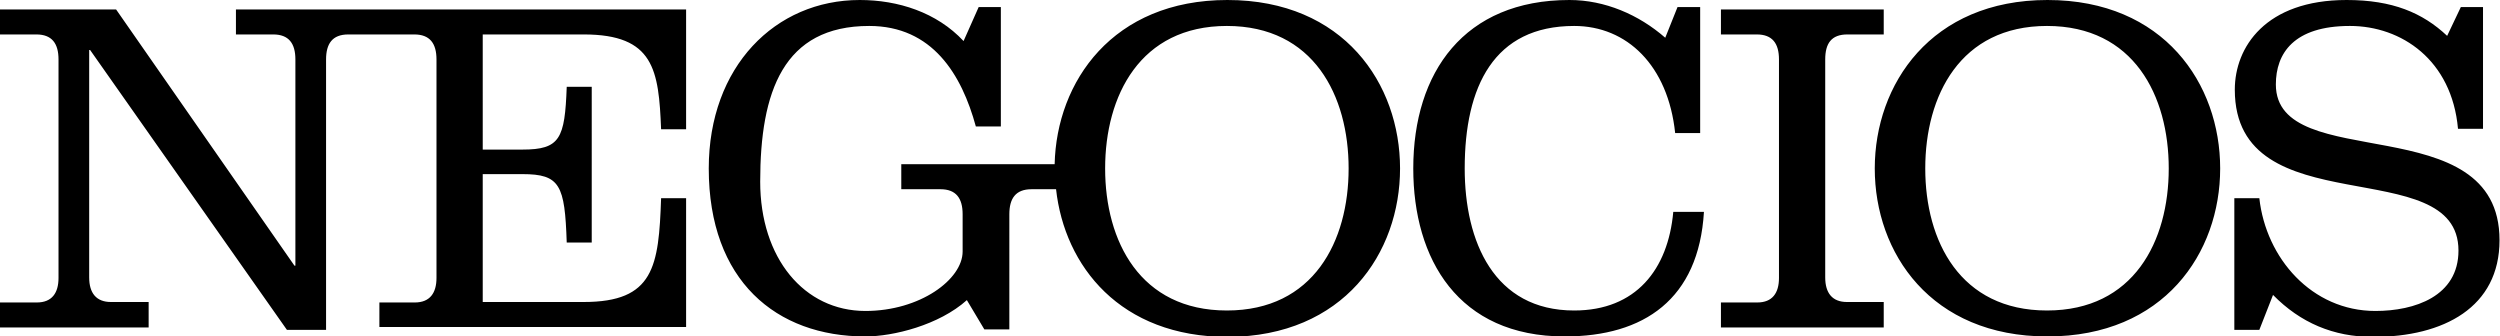 <?xml version="1.0" encoding="utf-8"?>
<!-- Generator: Adobe Illustrator 19.1.1, SVG Export Plug-In . SVG Version: 6.00 Build 0)  -->
<svg version="1.1" id="Capa_1" xmlns="http://www.w3.org/2000/svg" xmlns:xlink="http://www.w3.org/1999/xlink" x="0px" y="0px"
	 viewBox="0 0 529.8 71.3" style="enable-background:new 0 0 529.8 71.3;" xml:space="preserve">
<path d="M80.4,69.3h65V42h-5.3c-0.5,14.5-1.5,22-16.4,22h-21.4V36.9h8.4c8,0,9,2.3,9.4,14.5h5.3V18.4h-5.3
	c-0.4,11-1.4,13.3-9.4,13.3h-8.4V7.3h21.4c14.9,0,15.9,7.5,16.4,20.1h5.3V2H81.1h-0.4H50v5.3h7.9c3.3,0,4.7,1.9,4.7,5.3v43.7h-0.2
	L24.6,2H0v5.3h7.7c3.3,0,4.7,1.9,4.7,5.3v46.3c0,3.2-1.4,5.2-4.6,5.2H0v5.3h31.5V64h-8c-3.1,0-4.6-1.9-4.6-5.2V10.6h0.2l41.7,59.3
	h8.3V12.6c0-3.3,1.3-5.3,4.7-5.3h6.9h0.4h6.7c3.3,0,4.7,1.9,4.7,5.3v46.3c0,3.2-1.4,5.2-4.6,5.2h-7.5V69.3z M285.8,35.7
	c0,15.4-7.4,30.1-25.8,30.1s-25.8-14.7-25.8-30.1c0-15.4,7.4-30.2,25.8-30.2S285.8,20.3,285.8,35.7 M296.7,35.7
	c0-17.9-11.9-35.7-36.6-35.7c-24.3,0-36.2,17.3-36.6,34.8H191v5.3h8.3c3.3,0,4.7,1.9,4.7,5.3v7.9c0,5.9-9,12.6-20.6,12.6
	c-13,0-22.3-11.2-22.3-27.4c0-19.1,4.9-33,23.1-33c13.4,0,19.6,10.3,22.6,21.3h5.3V1.5h-4.7l-3.2,7.2c-5.7-6.1-13.9-8.7-22-8.7
	c-17.9,0-32,14.1-32,35.7c0,23.8,14.3,35.6,33.2,35.6c5.9,0,15.6-2.4,21.5-7.7l3.7,6.2h5.3V45.4c0-3.3,1.3-5.3,4.7-5.3h5.2
	c1.8,16.3,13.6,31.3,36.4,31.3C284.8,71.3,296.7,53.6,296.7,35.7 M310.4,35.7c0-17.4,6.2-30.2,23.2-30.2c11.2,0,19.9,8.4,21.4,22.7
	h5.3V1.5h-4.8L352.9,8c-5.6-4.9-12.8-8-20.3-8c-22.3,0-33.1,15.3-33.1,35.7c0,19.2,9.5,35.6,32.1,35.6c16.8,0,28.4-7.9,29.5-26.4
	h-6.5c-1.1,12.2-7.9,20.9-21,20.9C316.6,65.8,310.4,51.2,310.4,35.7 M391.5,7.3h7.7V2h-34.5v5.3h7.6c3.3,0,4.7,1.9,4.7,5.3v46.3
	c0,3.2-1.4,5.2-4.6,5.2h-7.7v5.3h34.5V64h-7.8c-3.1,0-4.6-1.9-4.6-5.2V12.6C386.8,9.2,388.1,7.3,391.5,7.3 M459.6,35.7
	c0,15.4-7.4,30.1-25.8,30.1s-25.8-14.7-25.8-30.1c0-15.4,7.4-30.2,25.8-30.2S459.6,20.3,459.6,35.7 M470.5,35.7
	c0-17.9-11.9-35.7-36.6-35.7s-36.6,17.9-36.6,35.7c0,17.9,11.9,35.6,36.6,35.6S470.5,53.6,470.5,35.7 M520.9,27.3h5.3V1.5h-4.7
	l-2.9,6.1C513.4,2.7,507,0,497.3,0c-17.2,0-23.7,10-23.7,19c0,29.1,47.4,13,47.4,34.1c0,9.7-9.3,12.8-17.6,12.8
	c-13.5,0-23.2-11.2-24.6-23.9h-5.3v27.9h5.3l2.9-7.4c5.8,5.9,12.8,8.9,21.2,8.9c15,0,26.8-6.3,26.8-20.5c0-28.5-47.4-13.7-47.4-33
	c0-6.6,3.8-12.4,15.7-12.4C508.9,5.5,519.6,12.7,520.9,27.3"/>
</svg>
